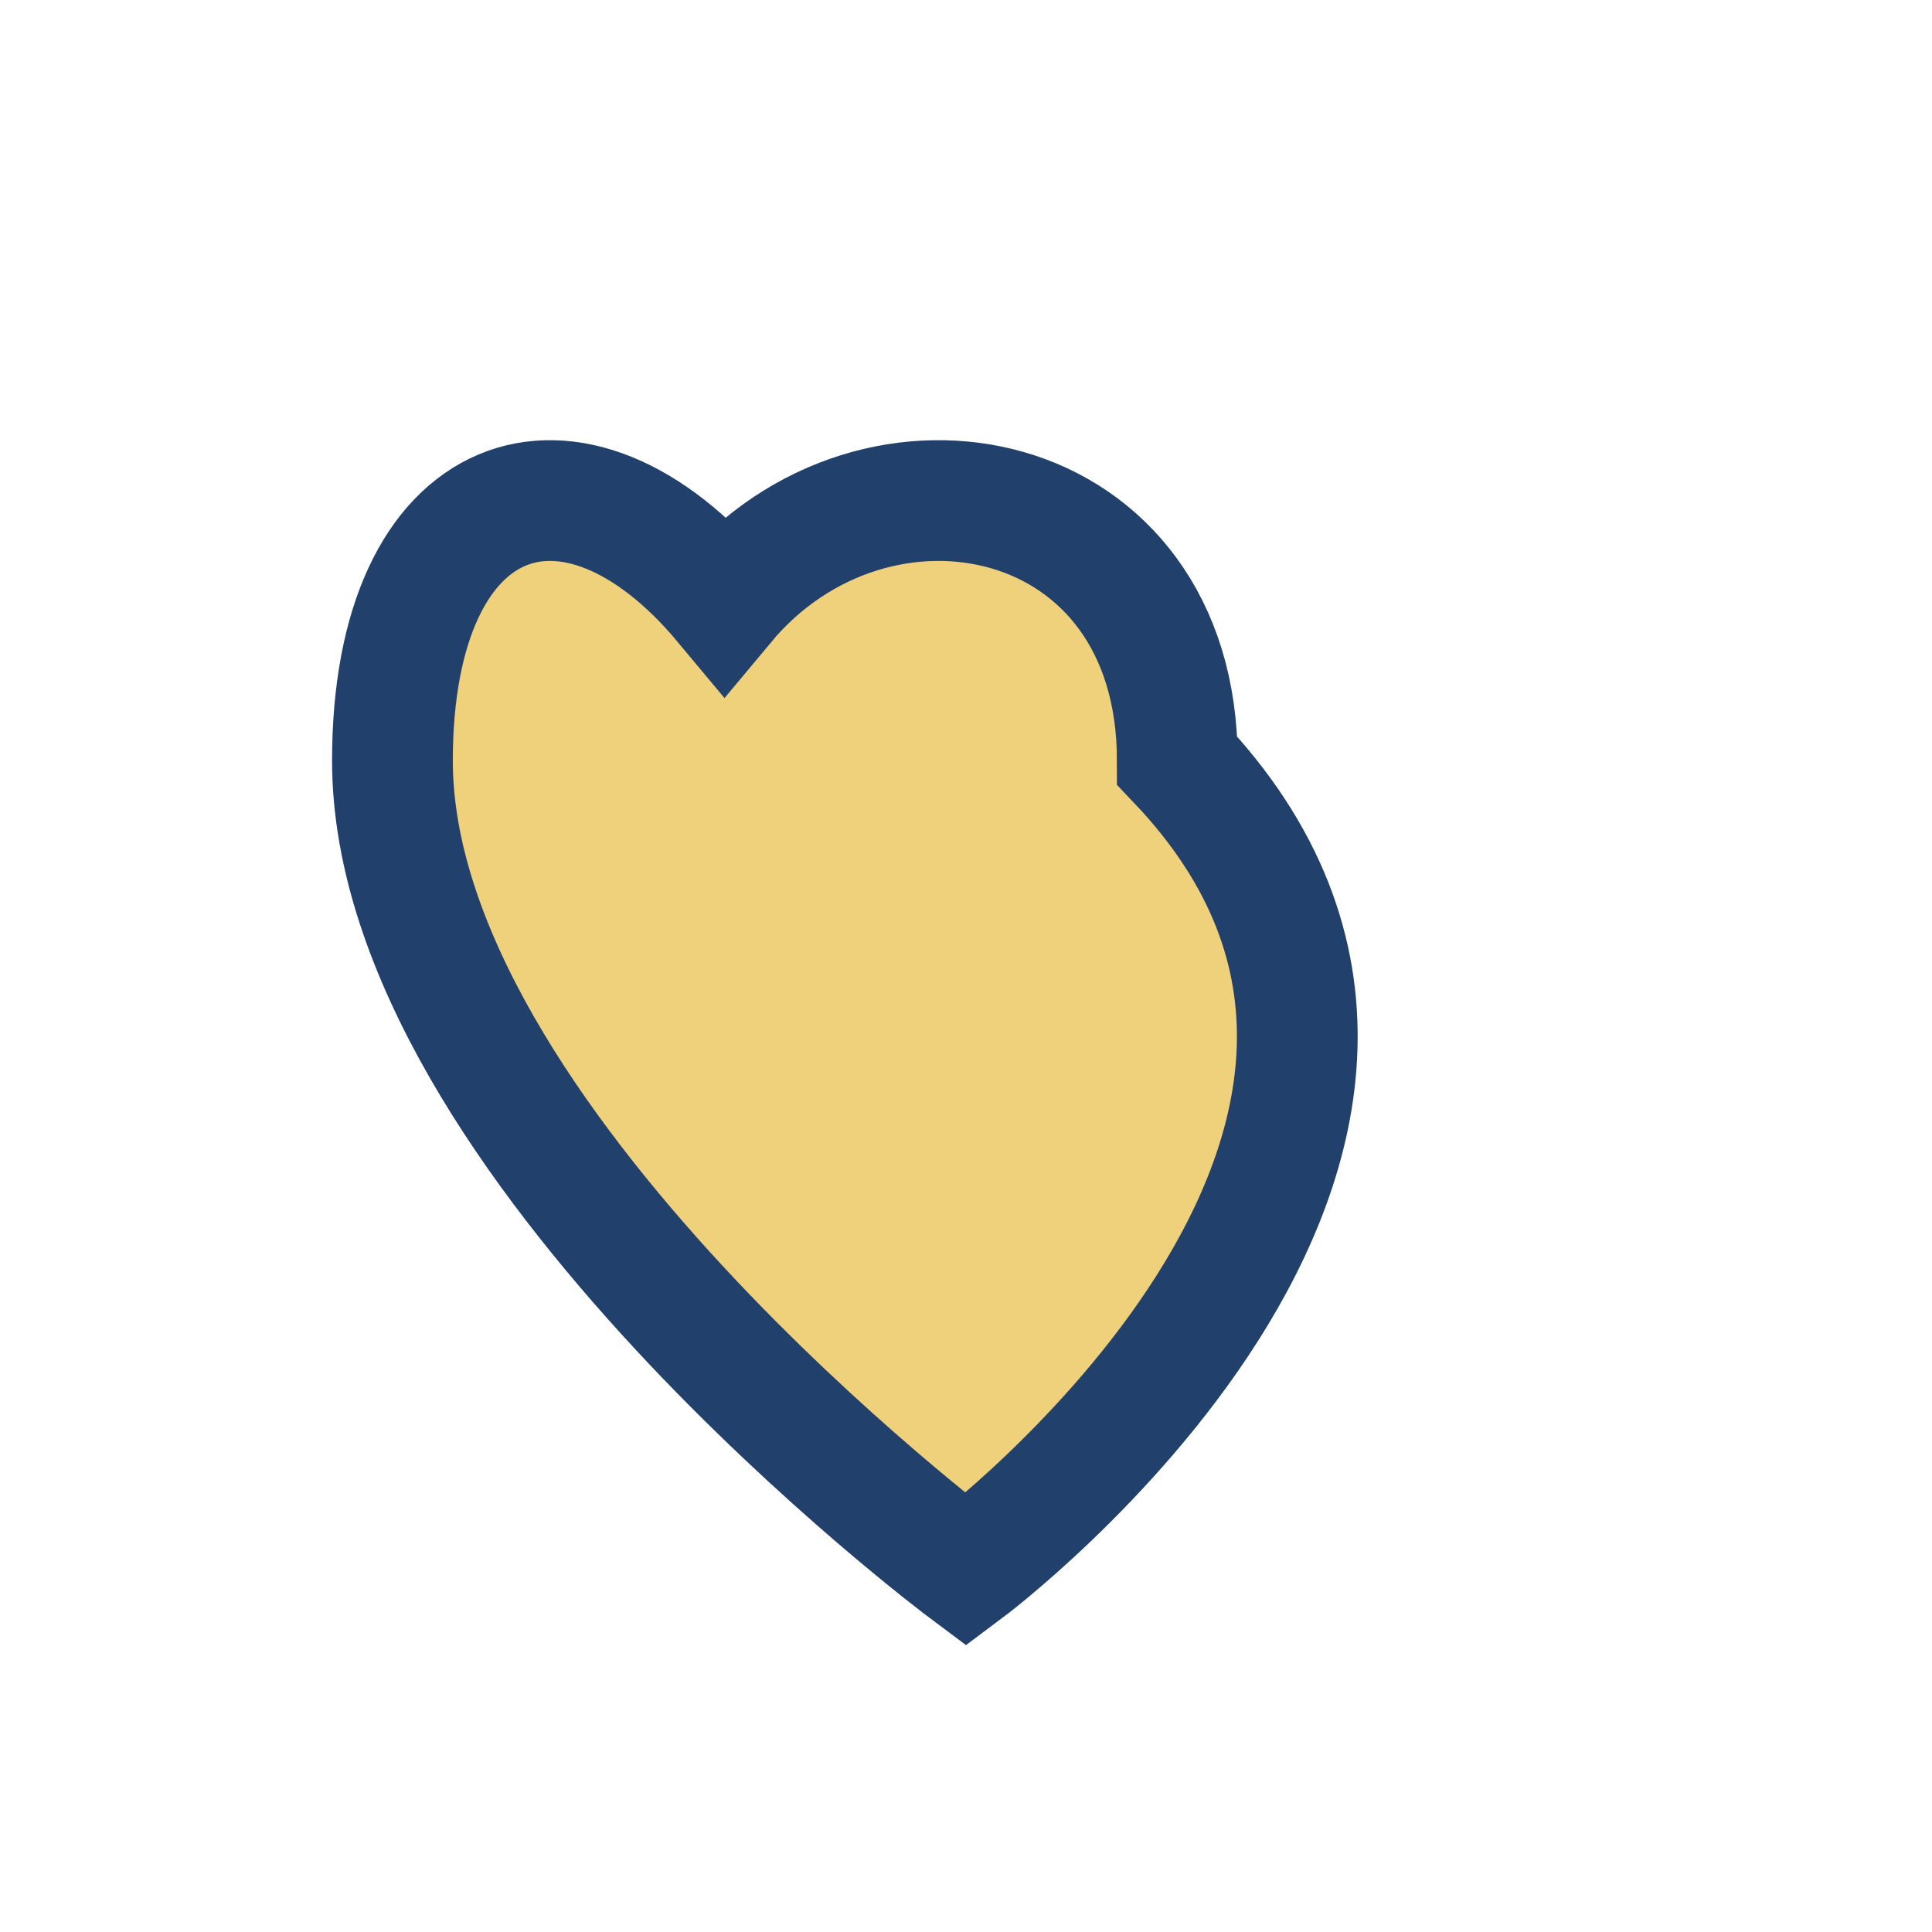 <?xml version="1.0" encoding="UTF-8"?>
<svg xmlns="http://www.w3.org/2000/svg" width="32" height="32" viewBox="0 0 32 32"><path d="M16 26s-9.5-7.1-9.5-13.4C6.5 8 9.5 7 12 10c2.5-3 7.5-2 7.5 2.6C25.5 18.9 16 26 16 26z" fill="#EED17A" stroke="#22406C" stroke-width="2"/></svg>